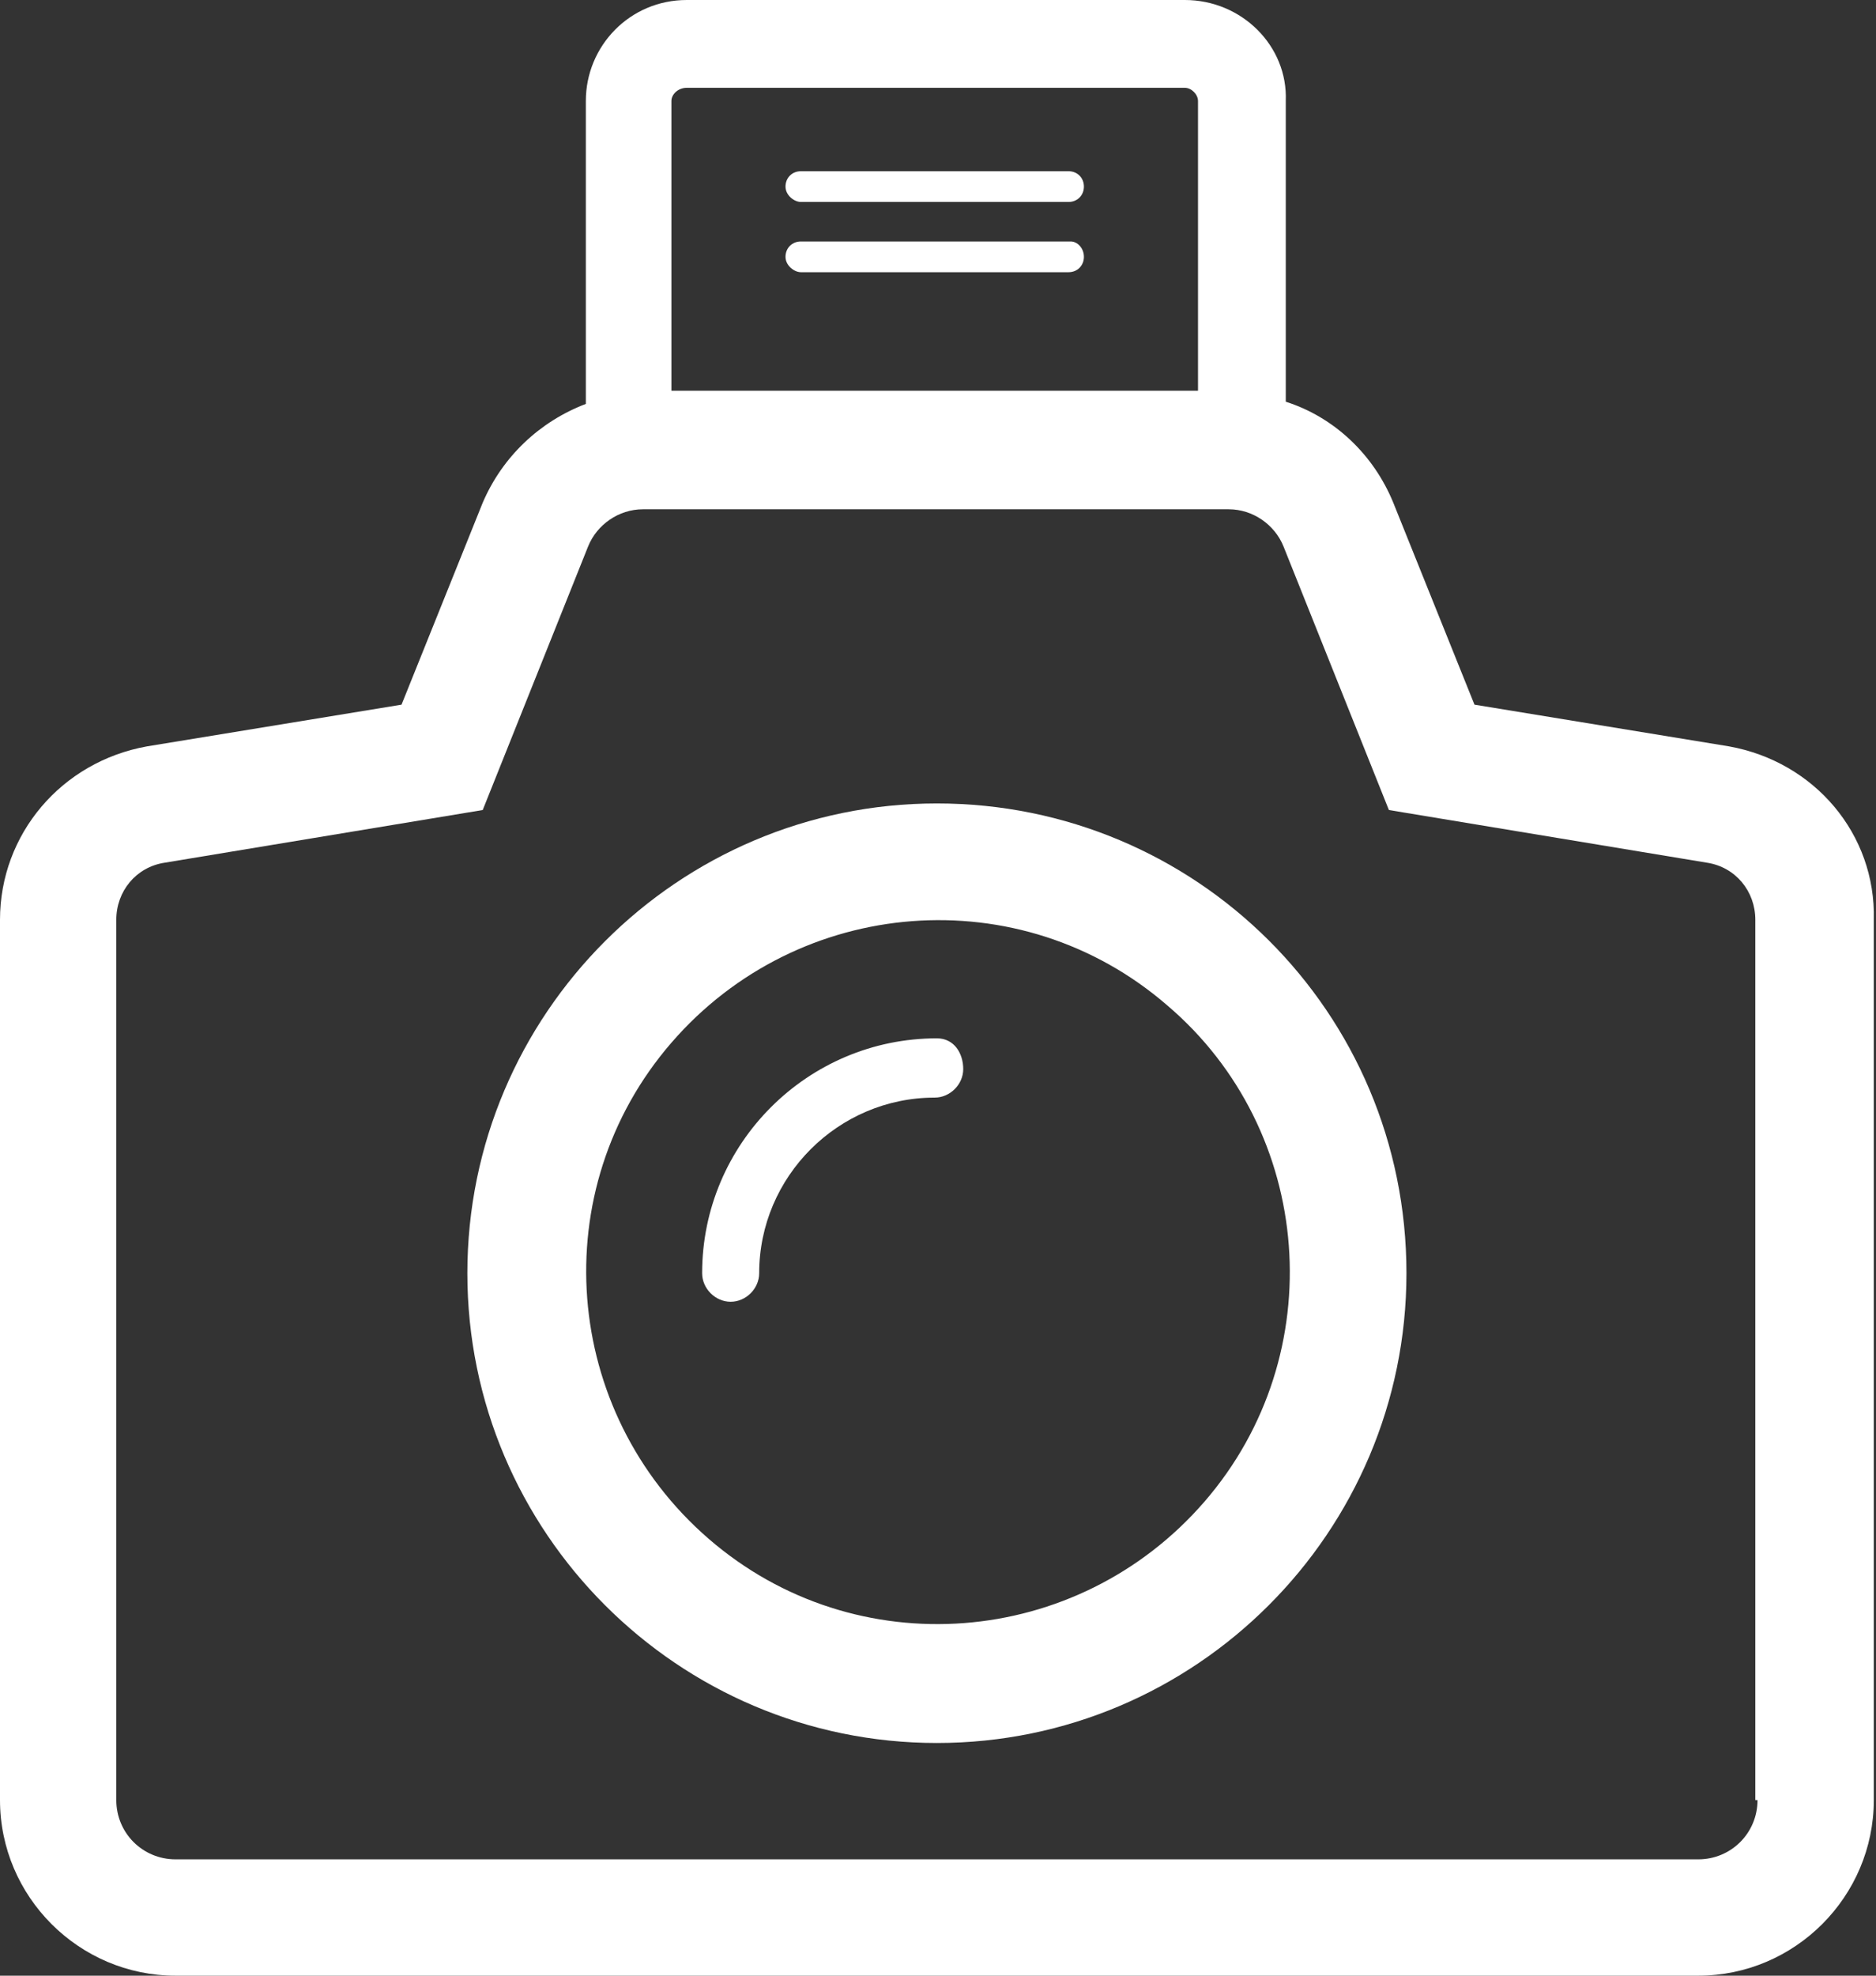<?xml version="1.0" encoding="utf-8"?>
<!-- Generator: Adobe Illustrator 22.0.1, SVG Export Plug-In . SVG Version: 6.00 Build 0)  -->
<svg version="1.1" id="Layer_1" xmlns="http://www.w3.org/2000/svg" xmlns:xlink="http://www.w3.org/1999/xlink" x="0px" y="0px"
	 viewBox="0 0 85.5 90" style="enable-background:new 0 0 85.5 90;" xml:space="preserve">
<rect x="0" y="0" width="85.5" height="90" fill="#333333" stroke="none"/>
<style type="text/css">
	.st0{fill:#FFFFFF;}
</style>
<g>
	<path class="st0" d="M42.7,36.6c-11.8,0-21.4,9.6-21.4,21.4c0,11.8,9.6,21.4,21.4,21.4c11.8,0,21.4-9.6,21.4-21.4
		C64.1,46.1,54.5,36.6,42.7,36.6z M54.9,68.4c-5.8,6.7-15.9,7.5-22.6,1.7c-6.7-5.8-7.5-15.9-1.7-22.6c5.8-6.7,15.9-7.5,22.6-1.7
		C59.9,51.5,60.7,61.7,54.9,68.4z"/>
	<path class="st0" d="M42.7,47.3c-5.9,0-10.7,4.8-10.7,10.7v0c0,0.7,0.6,1.3,1.3,1.3c0.7,0,1.3-0.6,1.3-1.3v0c0-4.4,3.6-8,8-8
		c0.7,0,1.3-0.6,1.3-1.3S43.5,47.3,42.7,47.3z"/>
	<path class="st0" d="M78.8,34l-11.6-1.9l-3.7-9.2c-0.9-2.2-2.7-3.9-4.9-4.6V4.6C58.7,2.1,56.6,0,54,0H31.3c-2.6,0-4.6,2.1-4.6,4.6
		v13.8c-2.1,0.8-3.8,2.4-4.7,4.5l-3.7,9.2L6.7,34C2.8,34.7,0,38,0,41.9V82c0,4.4,3.6,8,8,8h69.4c4.4,0,8-3.6,8-8V41.9
		C85.5,38,82.7,34.7,78.8,34z M31.3,4H54c0.3,0,0.6,0.3,0.6,0.6v13.2h-24V4.6C30.6,4.3,30.9,4,31.3,4z M80.1,82
		c0,1.5-1.2,2.7-2.7,2.7H8c-1.5,0-2.7-1.2-2.7-2.7V41.9c0-1.3,0.9-2.4,2.2-2.6l14.5-2.4l4.8-12c0.4-1,1.4-1.7,2.5-1.7h26.7
		c1.1,0,2.1,0.7,2.5,1.7l4.8,12l14.5,2.4c1.3,0.2,2.2,1.3,2.2,2.6V82z"/>
	<path class="st0" d="M36.5,9.2h12.2c0.4,0,0.7-0.3,0.7-0.7s-0.3-0.7-0.7-0.7H36.5c-0.4,0-0.7,0.3-0.7,0.7S36.2,9.2,36.5,9.2z"/>
	<path class="st0" d="M36.5,12.4h12.2c0.4,0,0.7-0.3,0.7-0.7S49.1,11,48.8,11H36.5c-0.4,0-0.7,0.3-0.7,0.7S36.2,12.4,36.5,12.4z"/>
</g>
</svg>
